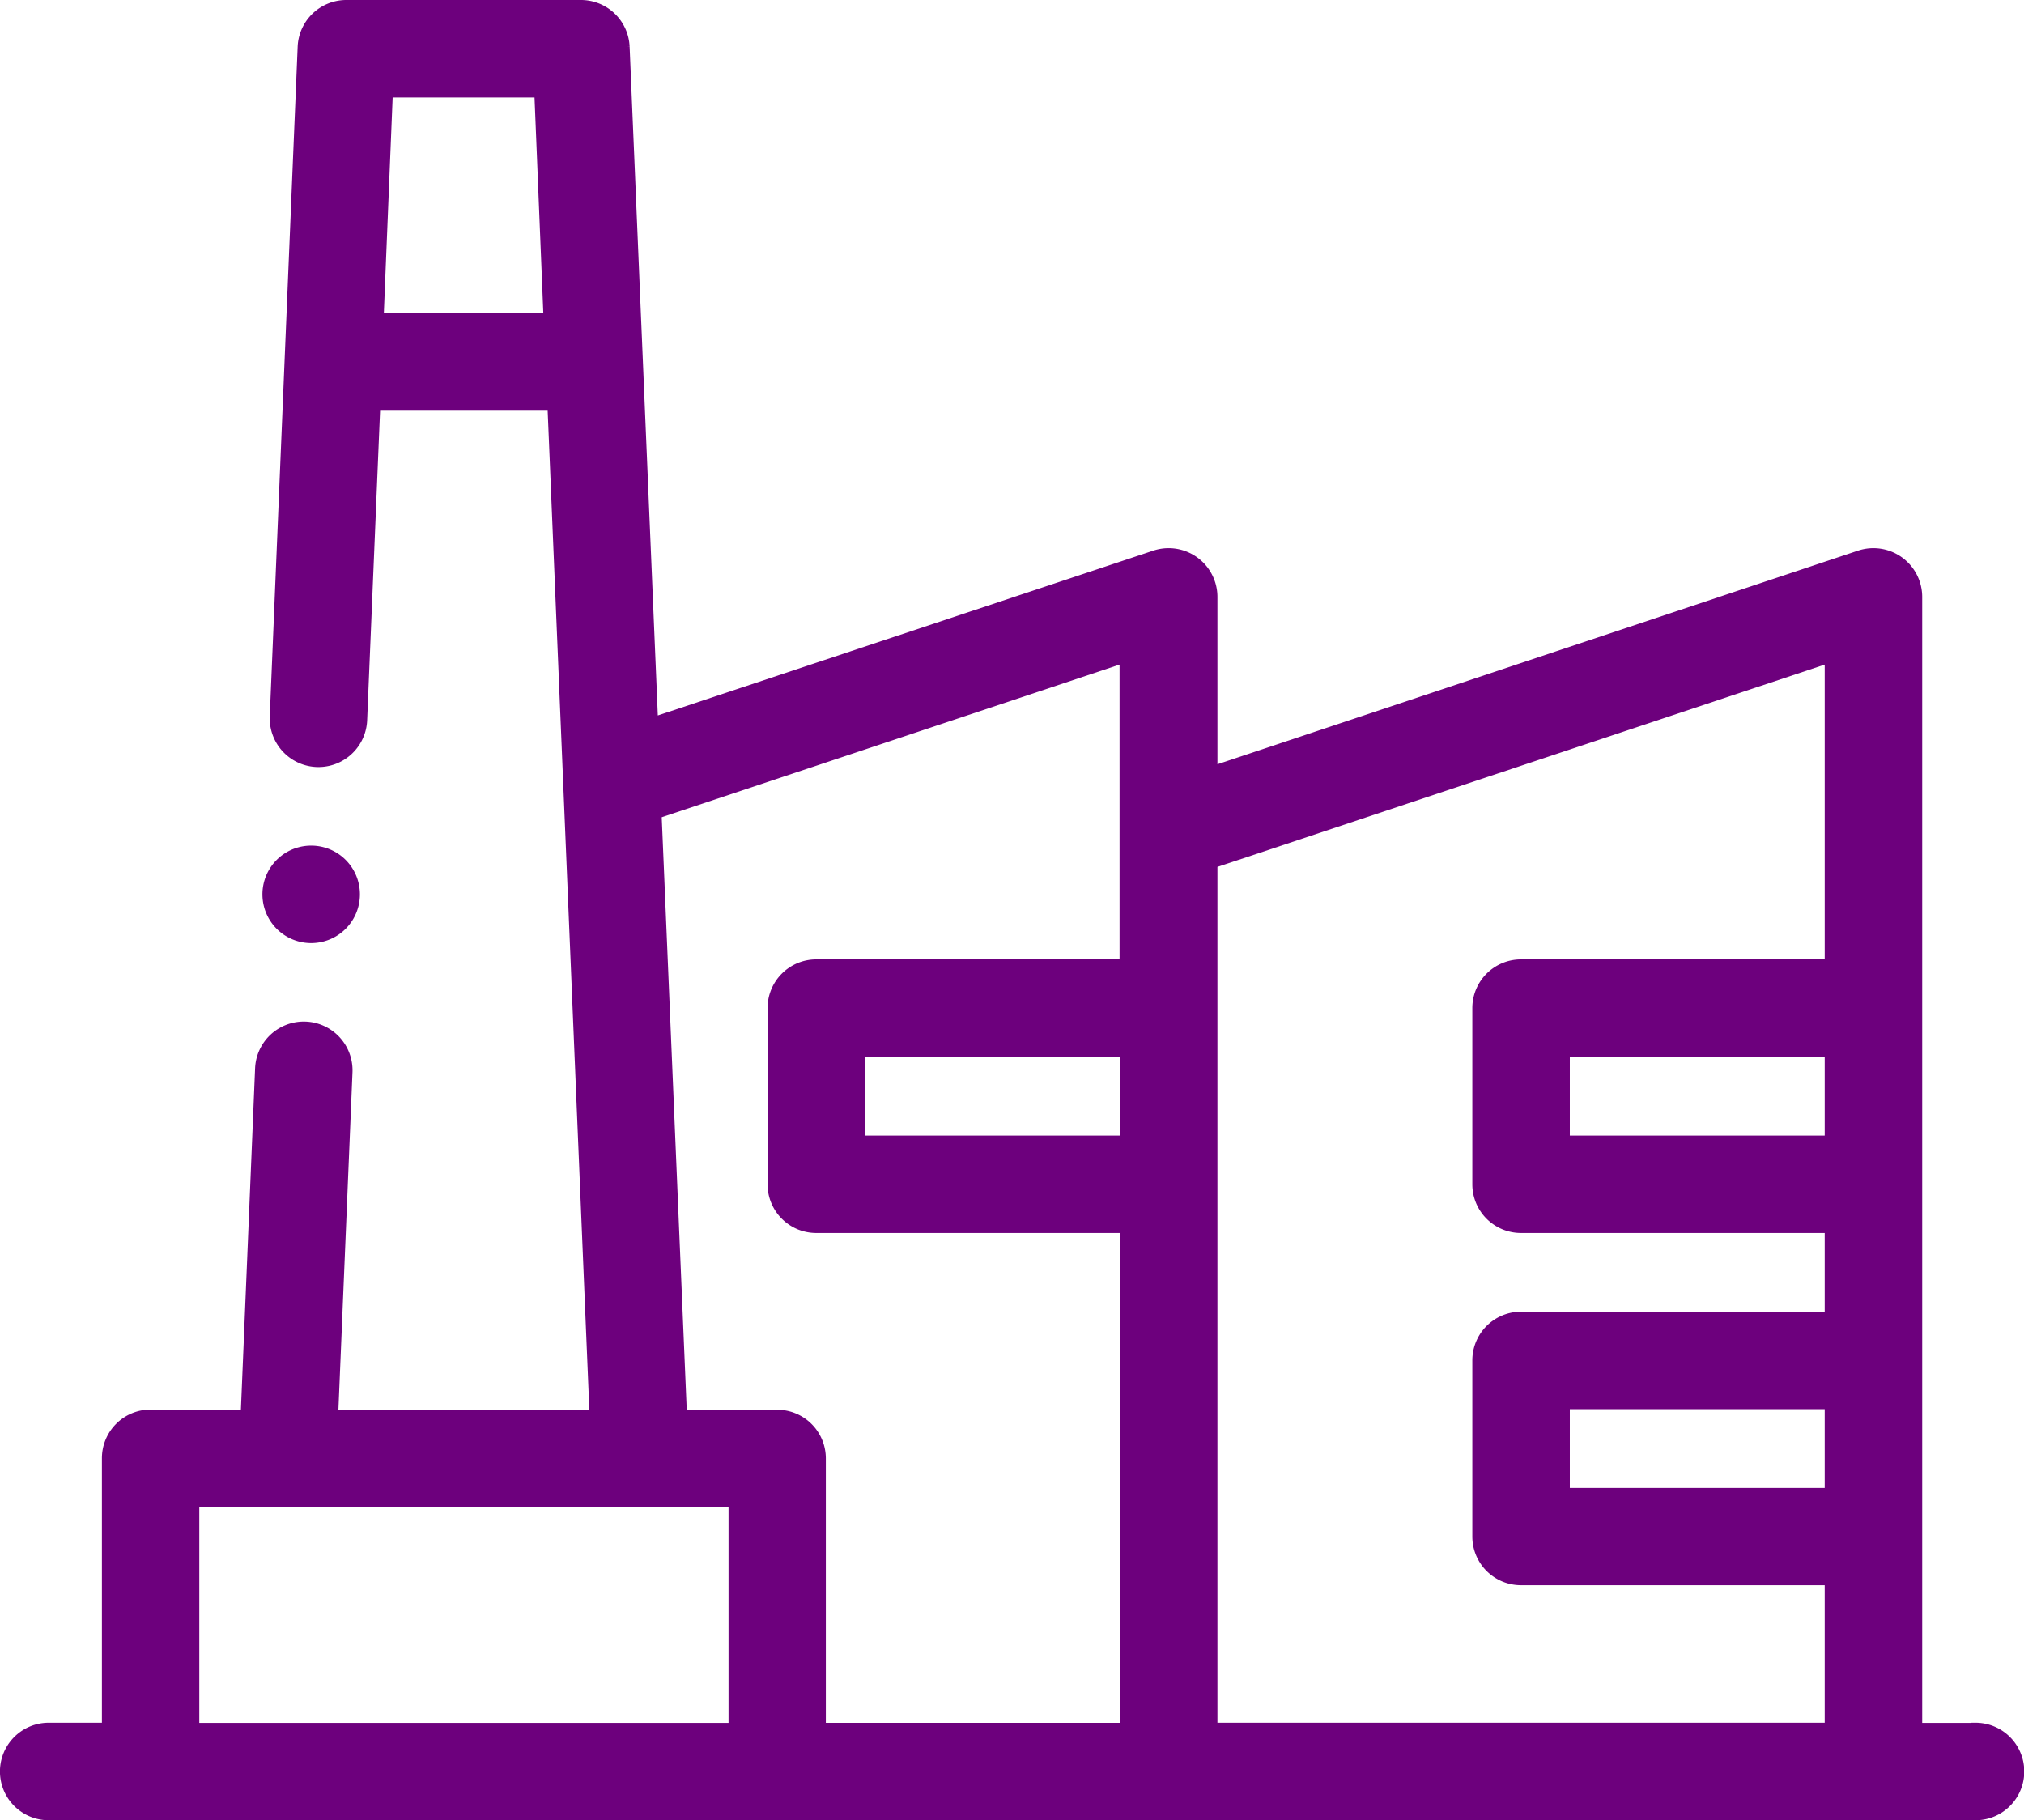<svg xmlns="http://www.w3.org/2000/svg" width="21.114" height="18.989" viewBox="0 0 21.114 18.989">
  <g id="industries" transform="translate(0.1 -25.9)">
    <g id="Group_20158" data-name="Group 20158" transform="translate(0 26)">
      <path id="Path_100257" data-name="Path 100257" d="M20.506,43.973h-.654V32.127a.409.409,0,0,0-.538-.388L12.5,34.011V32.127a.409.409,0,0,0-.538-.388L6.668,33.5l-.3-7.113A.408.408,0,0,0,5.964,26H3.513a.408.408,0,0,0-.408.391l-.291,6.985a.408.408,0,0,0,.816.034l.139-3.326h1.94l.443,10.62H3.326l.151-3.622a.408.408,0,0,0-.816-.034l-.152,3.656H1.471a.408.408,0,0,0-.408.408v2.859H.408a.408.408,0,1,0,0,.817h20.1a.408.408,0,1,0,0-.817Zm-1.471-6.127H16.176V36.825h2.859Zm0,3.676H16.176V40.5h2.859Zm0-8.828v3.314H15.767a.408.408,0,0,0-.408.408v1.838a.408.408,0,0,0,.408.408h3.268v1.021H15.767a.408.408,0,0,0-.408.408v1.838a.408.408,0,0,0,.408.408h3.268v1.634H12.5v-9.1Zm-7.353,5.152H8.823V36.825h2.859ZM3.8,29.268l.1-2.451H5.572l.1,2.451Zm2.9,5.086,4.979-1.66v3.314H8.415a.408.408,0,0,0-.408.408v1.838a.408.408,0,0,0,.408.408h3.268v5.31H8.415V41.114a.408.408,0,0,0-.408-.408H6.968ZM1.879,41.522H7.6v2.451H1.879Z" transform="translate(0 -26)" fill="#6d007d" stroke="#6d007d" stroke-width="0.2"/>
      <path id="Path_100258" data-name="Path 100258" d="M67.407,242.773a.408.408,0,1,0,0-.817h0a.408.408,0,0,0,0,.817Z" transform="translate(-64.261 -233.135)" fill="#6d007d" stroke="#6d007d" stroke-width="0.2"/>
    </g>
  </g>
</svg>
